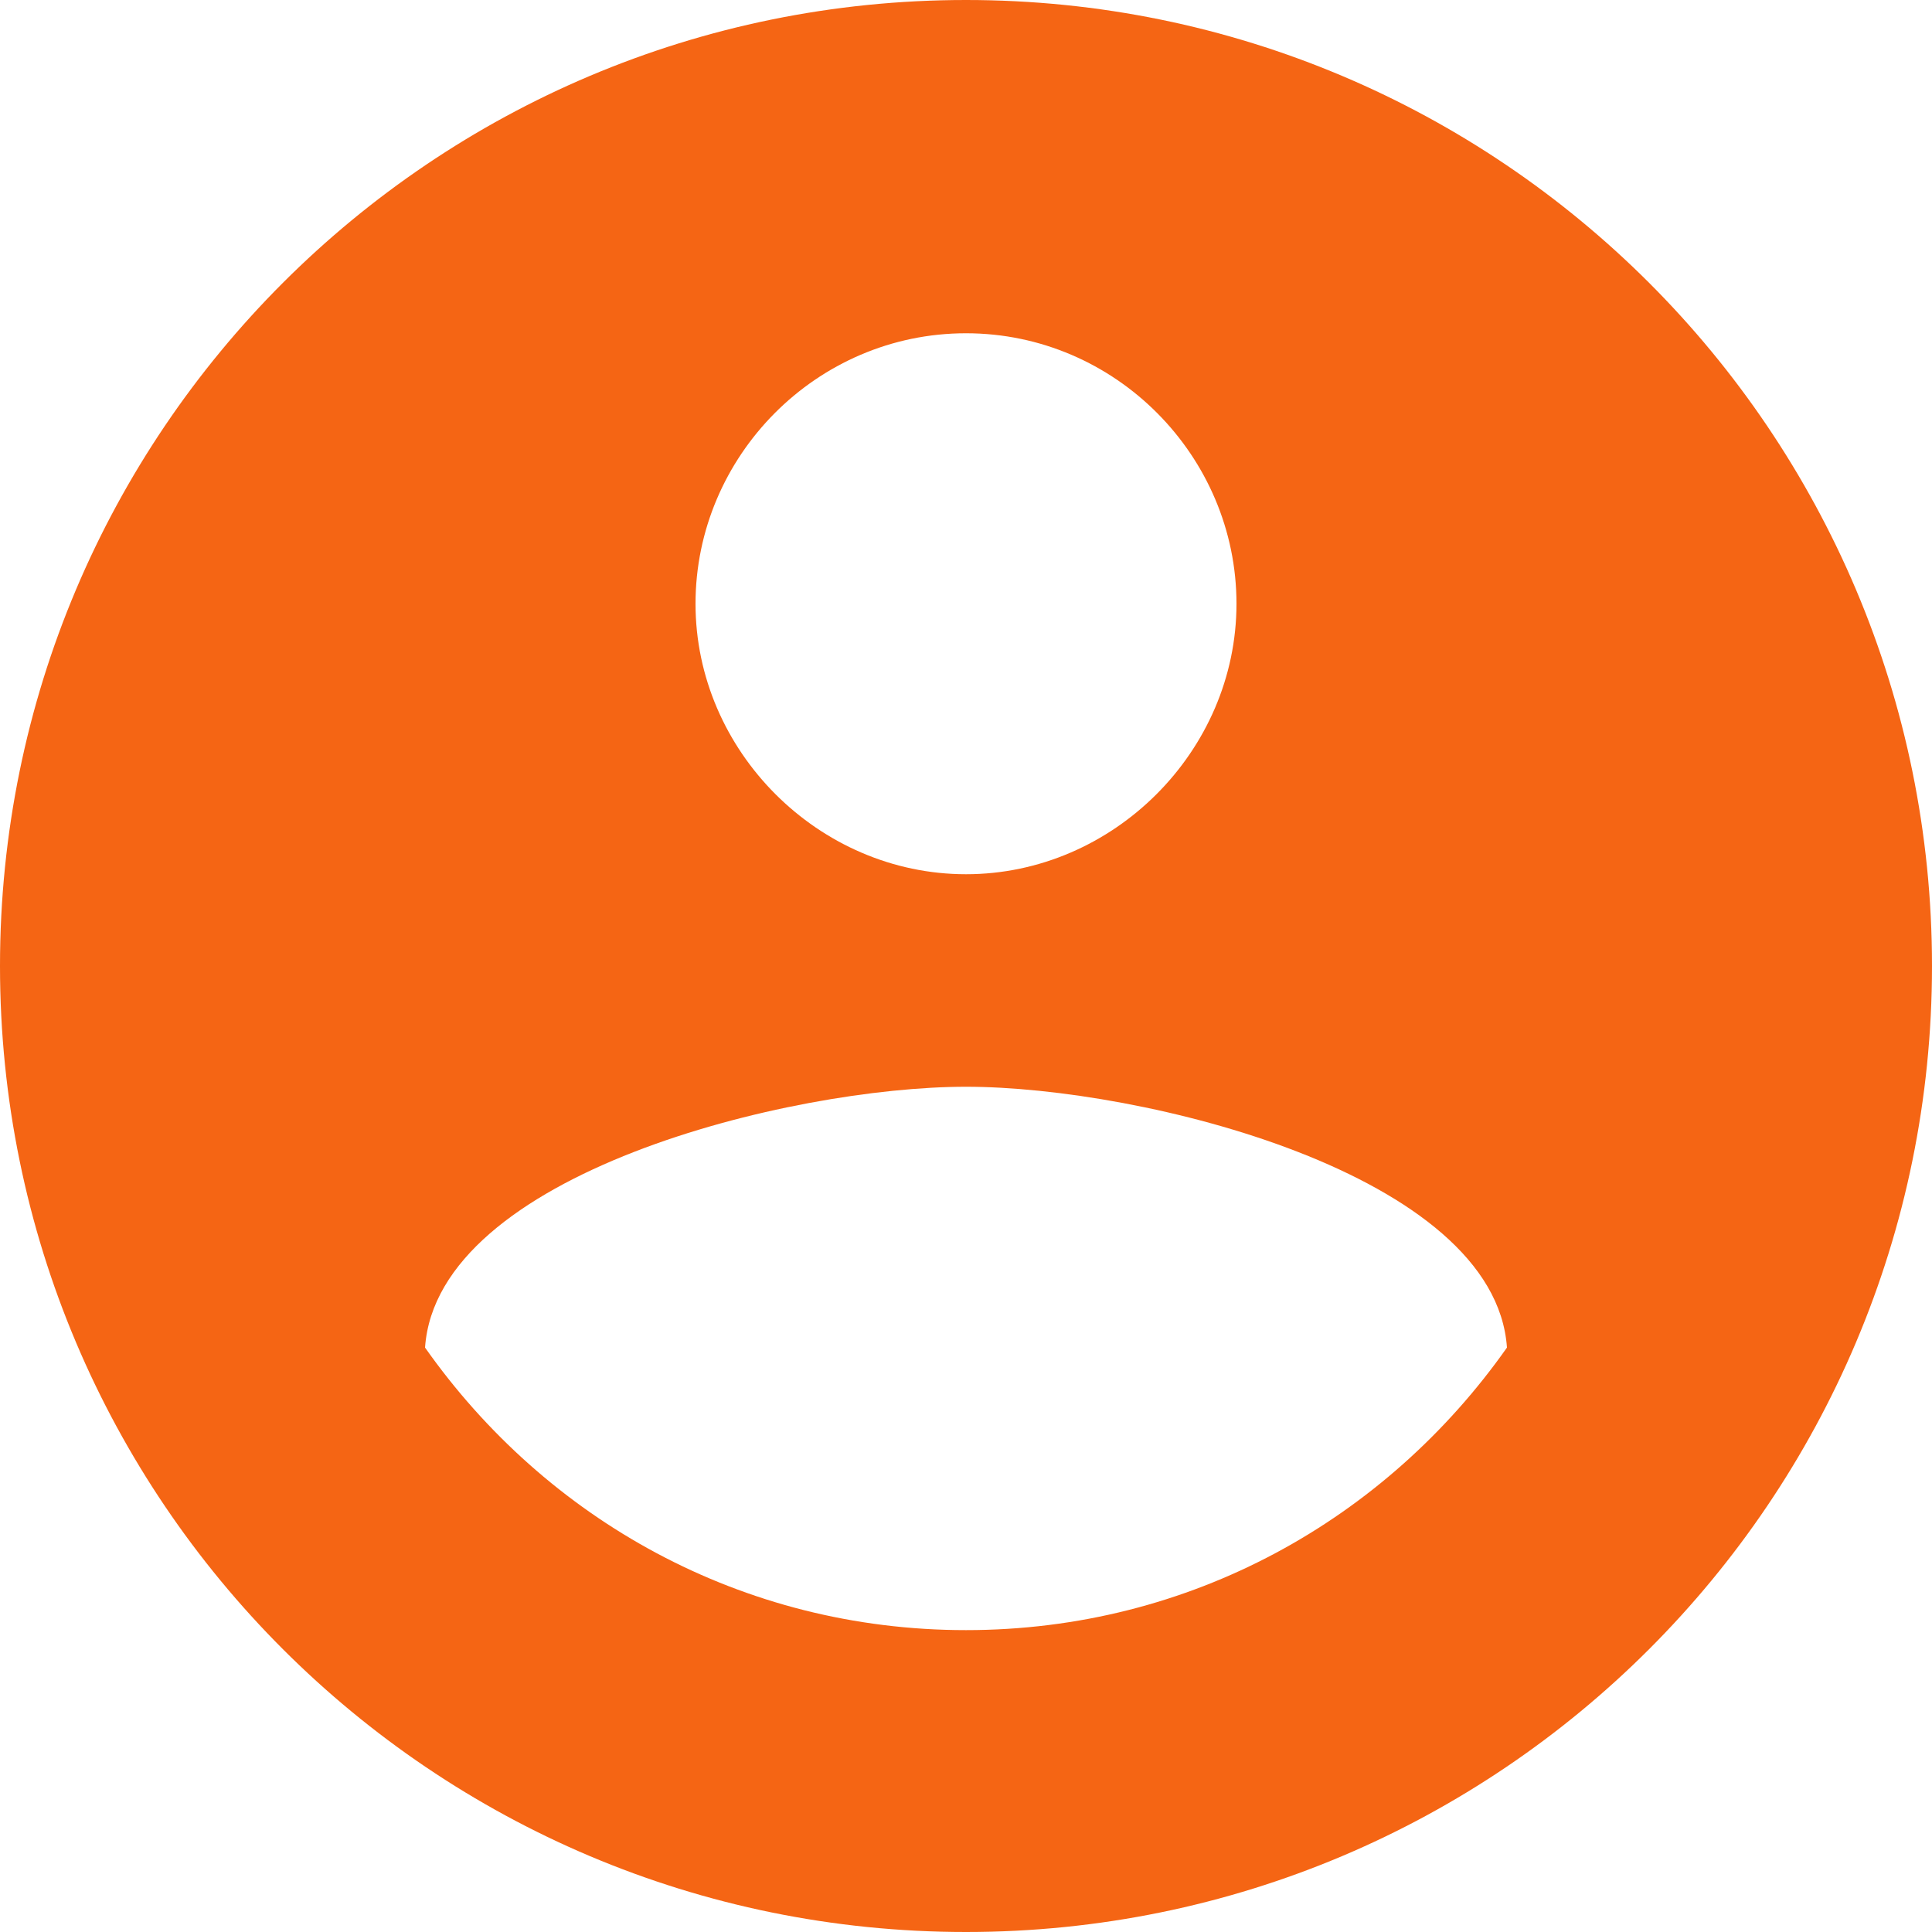 <?xml version="1.0" encoding="UTF-8"?> <svg xmlns="http://www.w3.org/2000/svg" width="256" height="256" viewBox="0 0 256 256" fill="none"> <path d="M128 0C57.28 0 0 57.28 0 128C0 198.72 57.28 256 128 256C198.72 256 256 198.72 256 128C256 57.28 198.72 0 128 0ZM128 44.16C147.84 44.16 163.84 60.48 163.84 80C163.84 99.52 147.52 115.84 128 115.84C108.48 115.84 92.16 99.52 92.16 80C92.16 60.48 108.16 44.16 128 44.16ZM128 216C98.24 216 72.32 201.28 56.32 178.56C57.92 155.52 104.64 144 128 144C151.36 144 198.08 155.52 199.68 178.56C183.68 201.28 157.76 216 128 216Z" fill="#F56514"></path> </svg> 